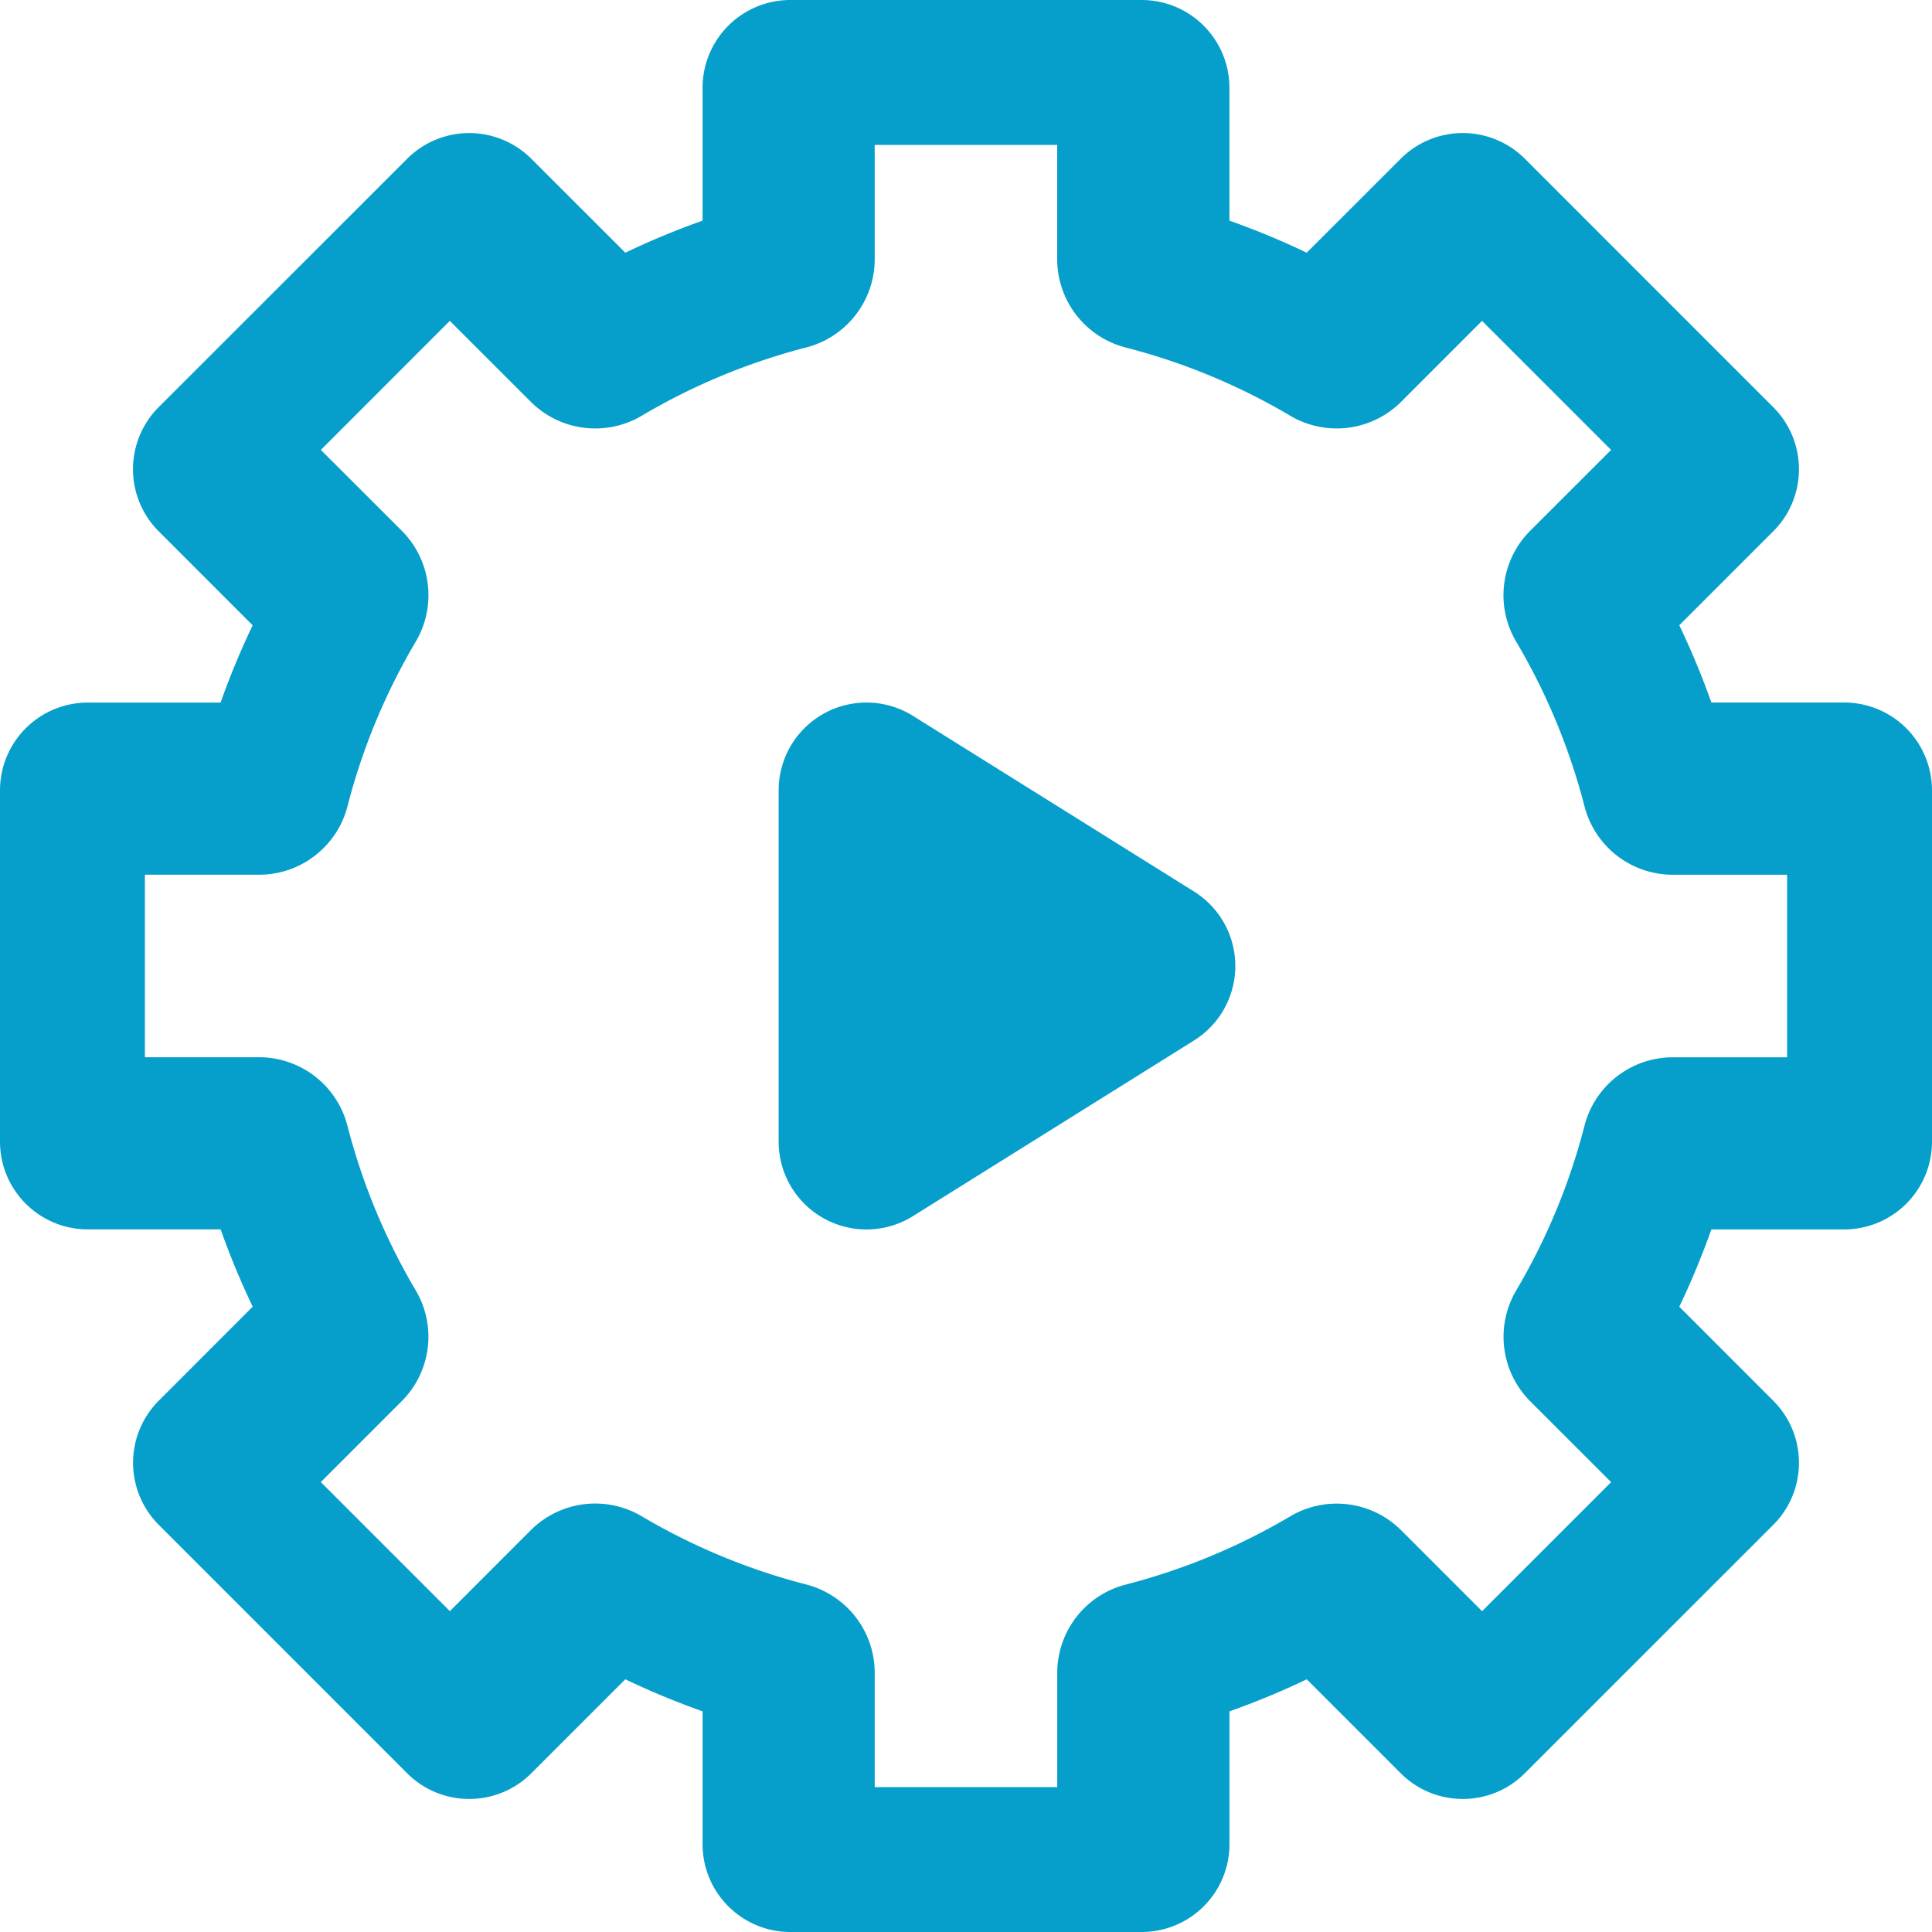 <svg width="40" height="40" xmlns="http://www.w3.org/2000/svg">
    <g fill="#069FCB" fill-rule="evenodd">
        <path d="M38.182 14.545h-2.75a16.224 16.224 0 00-.664-1.6L36.713 11c.71-.71.71-1.86 0-2.57l-5.142-5.143a1.818 1.818 0 00-2.571 0l-1.946 1.945a16.3 16.3 0 00-1.6-.664v-2.75A1.818 1.818 0 0023.637 0h-7.272a1.818 1.818 0 00-1.819 1.818v2.75c-.544.193-1.077.414-1.599.664L11 3.287a1.818 1.818 0 00-2.57 0L3.286 8.429a1.818 1.818 0 000 2.571l1.945 1.946c-.25.522-.471 1.055-.664 1.6h-2.75A1.818 1.818 0 000 16.363v7.272c0 1.004.814 1.818 1.818 1.818h2.75c.193.544.414 1.078.664 1.6L3.287 29a1.818 1.818 0 000 2.57l5.142 5.143c.71.71 1.862.71 2.572 0l1.945-1.945c.522.25 1.055.47 1.6.663v2.75c0 1.005.814 1.819 1.818 1.819h7.272a1.818 1.818 0 001.819-1.818v-2.75a16.288 16.288 0 001.6-.664L29 36.713c.71.71 1.86.71 2.57 0l5.143-5.142c.71-.71.71-1.861 0-2.571l-1.945-1.946c.25-.522.471-1.056.664-1.6h2.75A1.818 1.818 0 0040 23.636v-7.272a1.818 1.818 0 00-1.818-1.819zM37 21.89h-2.365c-.862 0-1.615.583-1.83 1.418a13.12 13.12 0 01-1.413 3.408 1.889 1.889 0 00.29 2.296l1.675 1.674-2.672 2.672-1.674-1.674a1.89 1.89 0 00-2.296-.291 13.132 13.132 0 01-3.408 1.414 1.889 1.889 0 00-1.418 1.829V37H18.11v-2.365c0-.862-.583-1.614-1.418-1.83a13.137 13.137 0 01-3.407-1.413 1.889 1.889 0 00-2.297.29l-1.674 1.675-2.672-2.672 1.674-1.674c.61-.61.73-1.554.291-2.296a13.136 13.136 0 01-1.414-3.408 1.889 1.889 0 00-1.829-1.418H3V18.11h2.365c.862 0 1.614-.583 1.83-1.418.306-1.193.782-2.34 1.413-3.408a1.889 1.889 0 00-.29-2.296L6.643 9.315l2.67-2.672 1.675 1.674c.61.61 1.555.73 2.297.291a13.133 13.133 0 013.407-1.414 1.889 1.889 0 001.418-1.829V3h3.778v2.365c0 .862.583 1.614 1.418 1.83 1.193.306 2.34.782 3.408 1.413a1.89 1.89 0 002.296-.29l1.674-1.675 2.672 2.672-1.675 1.674c-.61.61-.729 1.554-.29 2.296a13.122 13.122 0 011.414 3.408 1.889 1.889 0 001.829 1.418H37v3.778z" fill-rule="nonzero"/>
        <path d="M24.721 18.458l-5.818-3.636a1.818 1.818 0 00-2.782 1.542v7.272a1.818 1.818 0 002.782 1.542l5.818-3.636a1.818 1.818 0 000-3.084z"/>
    </g>
</svg>
